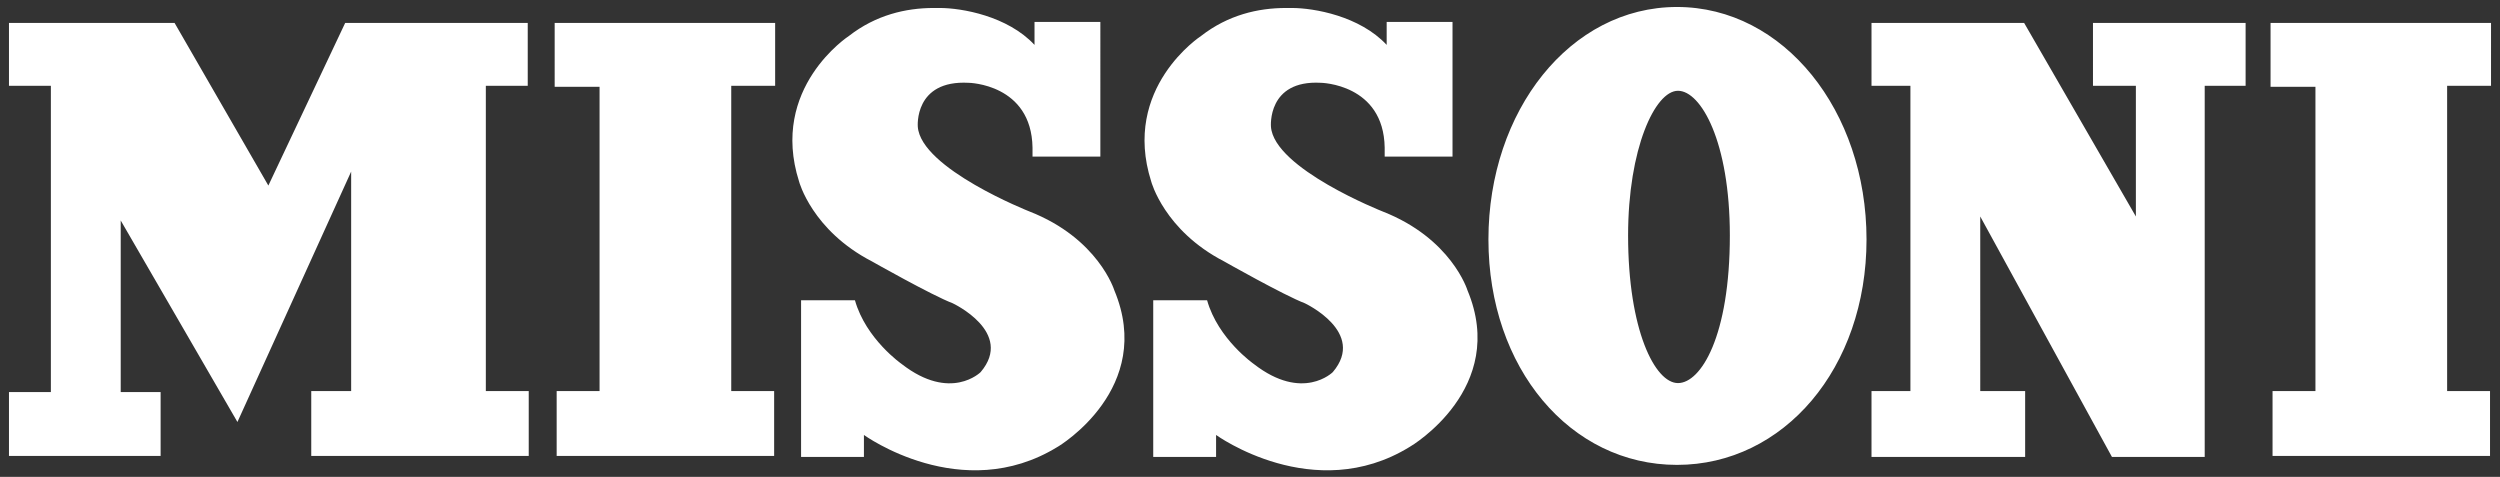 <svg xmlns="http://www.w3.org/2000/svg" width="250.6" height="47.8"><rect width="100%" height="100%" fill="#333333" stroke="none"/><path d="M46.9 2.3H34.6l-7.7 16.3-9.4-16.3H.9v6.3h4.2v30.7H.9v6.4h15.2v-6.4h-4V22.1l11.7 20.2 11.4-25.1v22h-4v6.5H53v-6.5h-4.3V8.6h4.2V2.3zm8.7 6.4h4.5v30.5h-4.3v6.5h21.8v-6.5h-4.3V8.6h4.4V2.3H55.6zm172-6.4v6.4h4.5v30.5h-4.3v6.5h21.8v-6.5h-4.3V8.6h4.4V2.3zm-17.8 6.3h4.3v13.1L202.9 2.3h-15.3v6.3h3.9v30.6h-3.9v6.6H203v-6.6h-4.5V21.7l13.2 24.1h9.3V8.6h4.1V2.3h-15.3zm-62.7 20.5s-1.6-5.2-8.5-7.9c0 0-10.9-4.3-11.2-8.5 0 0-.4-4.7 5-4.4 0 0 6.3.1 6.4 6.5v.9h6.8V2.2H139v2.3c-2.7-2.9-7.3-3.7-9.5-3.7h-.6c-2.8 0-5.8.7-8.5 2.8 0 0-8 5.2-5 14.6 0 0 1.3 4.9 7.3 8 0 0 6 3.4 8.1 4.2 0 0 6.2 2.9 2.8 6.9 0 0-3 3-7.9-.8 0 0-3.6-2.5-4.7-6.4h-5.4v15.7h6.3v-2.2s9.8 7.1 19.4 1.2c.2-.1 9.9-5.9 5.8-15.7m-35.4 0s-1.6-5.2-8.5-7.9c0 0-10.9-4.3-11.2-8.5 0 0-.4-4.7 5.1-4.4 0 0 6.3.1 6.4 6.5v.9h6.8V2.2h-6.6v2.3C101 1.6 96.4.8 94.2.8h-.6c-2.8 0-5.8.7-8.5 2.8 0 0-8 5.2-5 14.6 0 0 1.3 4.9 7.3 8 0 0 6 3.4 8.1 4.2 0 0 6.2 2.9 2.8 6.9 0 0-3 3-7.9-.8 0 0-3.6-2.5-4.7-6.4h-5.4v15.7h6.3v-2.2s9.8 7.1 19.4 1.2c.2-.1 9.8-5.9 5.7-15.7M168.1.7c-10.7 0-18.9 10.4-18.9 23.3s8.2 22.6 18.9 22.6 19-9.7 19-22.6S178.8.7 168.1.7m.1 37.7c-2.3 0-5-5.3-5-14.8 0-8.7 2.7-14.5 5-14.5s5.2 5.1 5.2 14.5c0 10.1-2.9 14.8-5.2 14.8" fill="#fff"/></svg>
